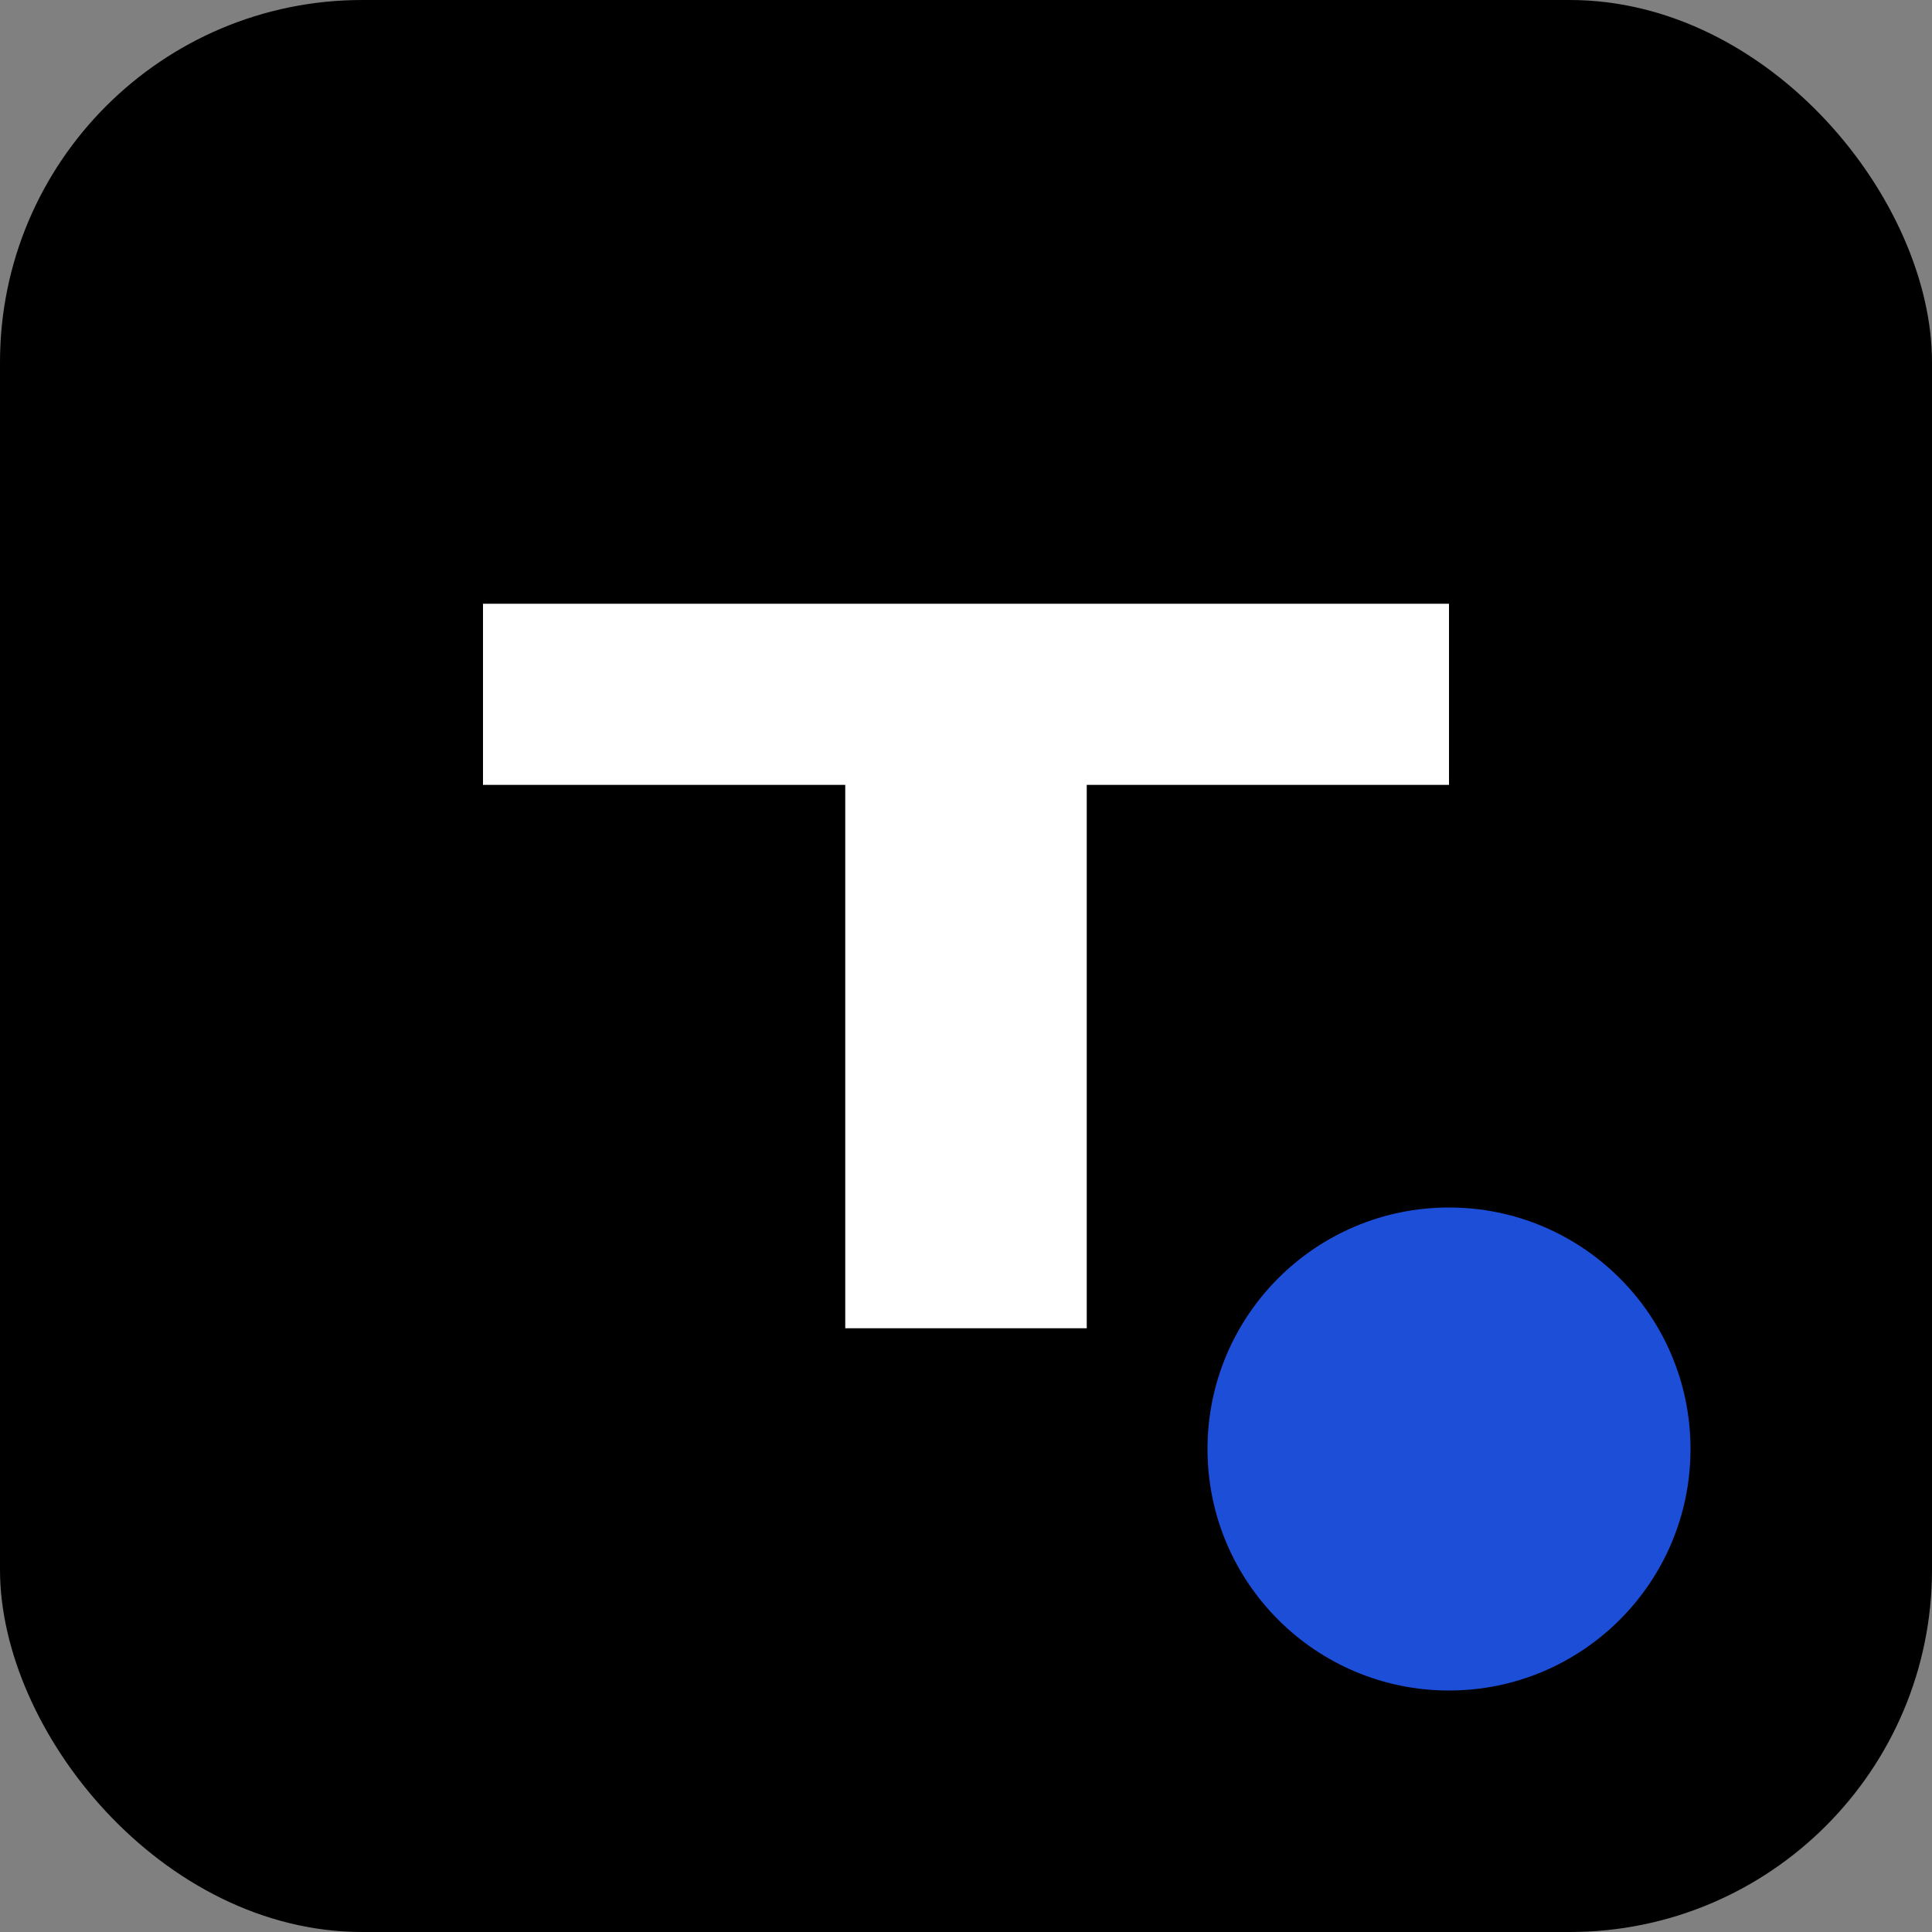 <svg xmlns="http://www.w3.org/2000/svg" width="32" height="32" viewBox="0 0 32 32">
  <rect x="0" y="0" width="32" height="32" fill="#808080" stroke="none"/>
  <rect width="32" height="32" rx="6" fill="#000000"/>
  <path d="M8 10h16v3H18v9h-4v-9H8v-3z" fill="#ffffff"/>
  <circle cx="24" cy="24" r="4" fill="#1d4ed8"/>
</svg>

